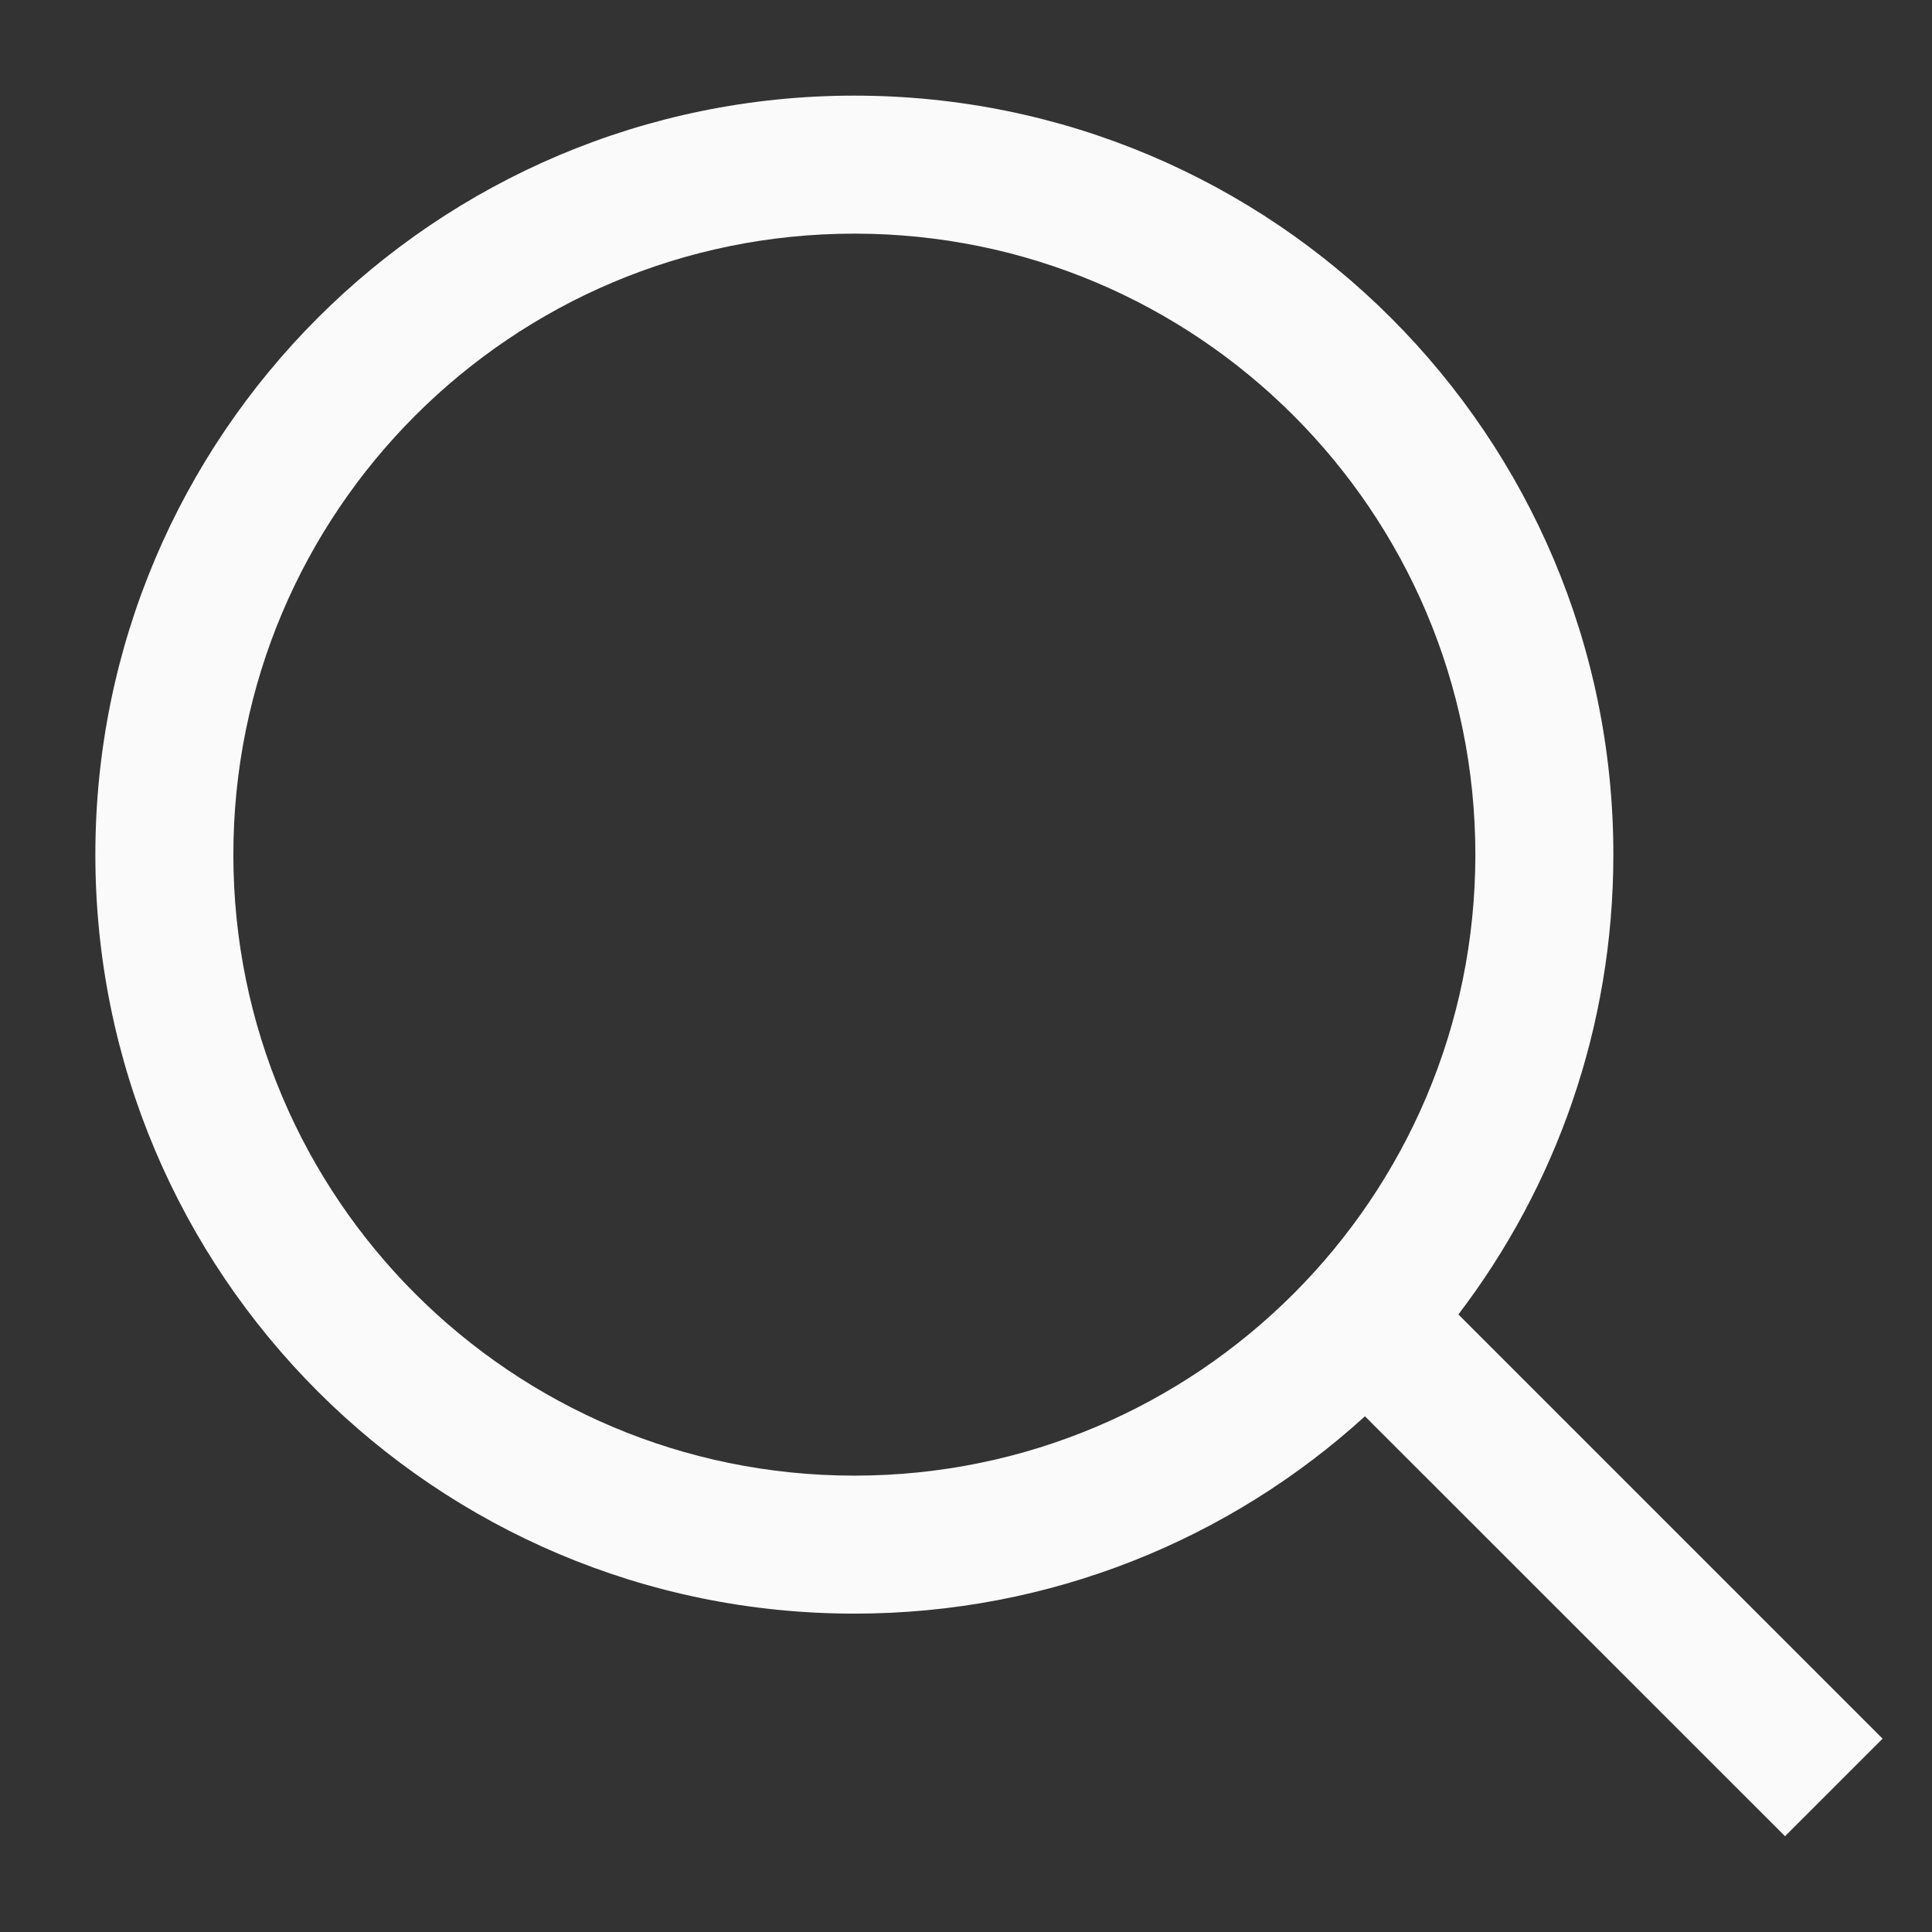<svg width="14" height="14" viewBox="0 0 14 14" fill="none" xmlns="http://www.w3.org/2000/svg">
<rect x="0" y="0" width="14" height="14" fill="#333333" stroke="none"/>
<path id="Union" fill-rule="evenodd" clip-rule="evenodd" d="M10.691 6.193C10.691 8.679 8.677 10.693 6.191 10.693C3.706 10.693 1.691 8.679 1.691 6.193C1.691 3.708 3.706 1.693 6.191 1.693C8.677 1.693 10.691 3.708 10.691 6.193ZM9.891 10.263C8.914 11.152 7.616 11.693 6.191 11.693C3.154 11.693 0.691 9.231 0.691 6.193C0.691 3.156 3.154 0.693 6.191 0.693C9.229 0.693 11.691 3.156 11.691 6.193C11.691 7.446 11.273 8.6 10.568 9.525L13.642 12.599L12.935 13.306L9.891 10.263Z" fill="#FAFAFA"/>
</svg>
